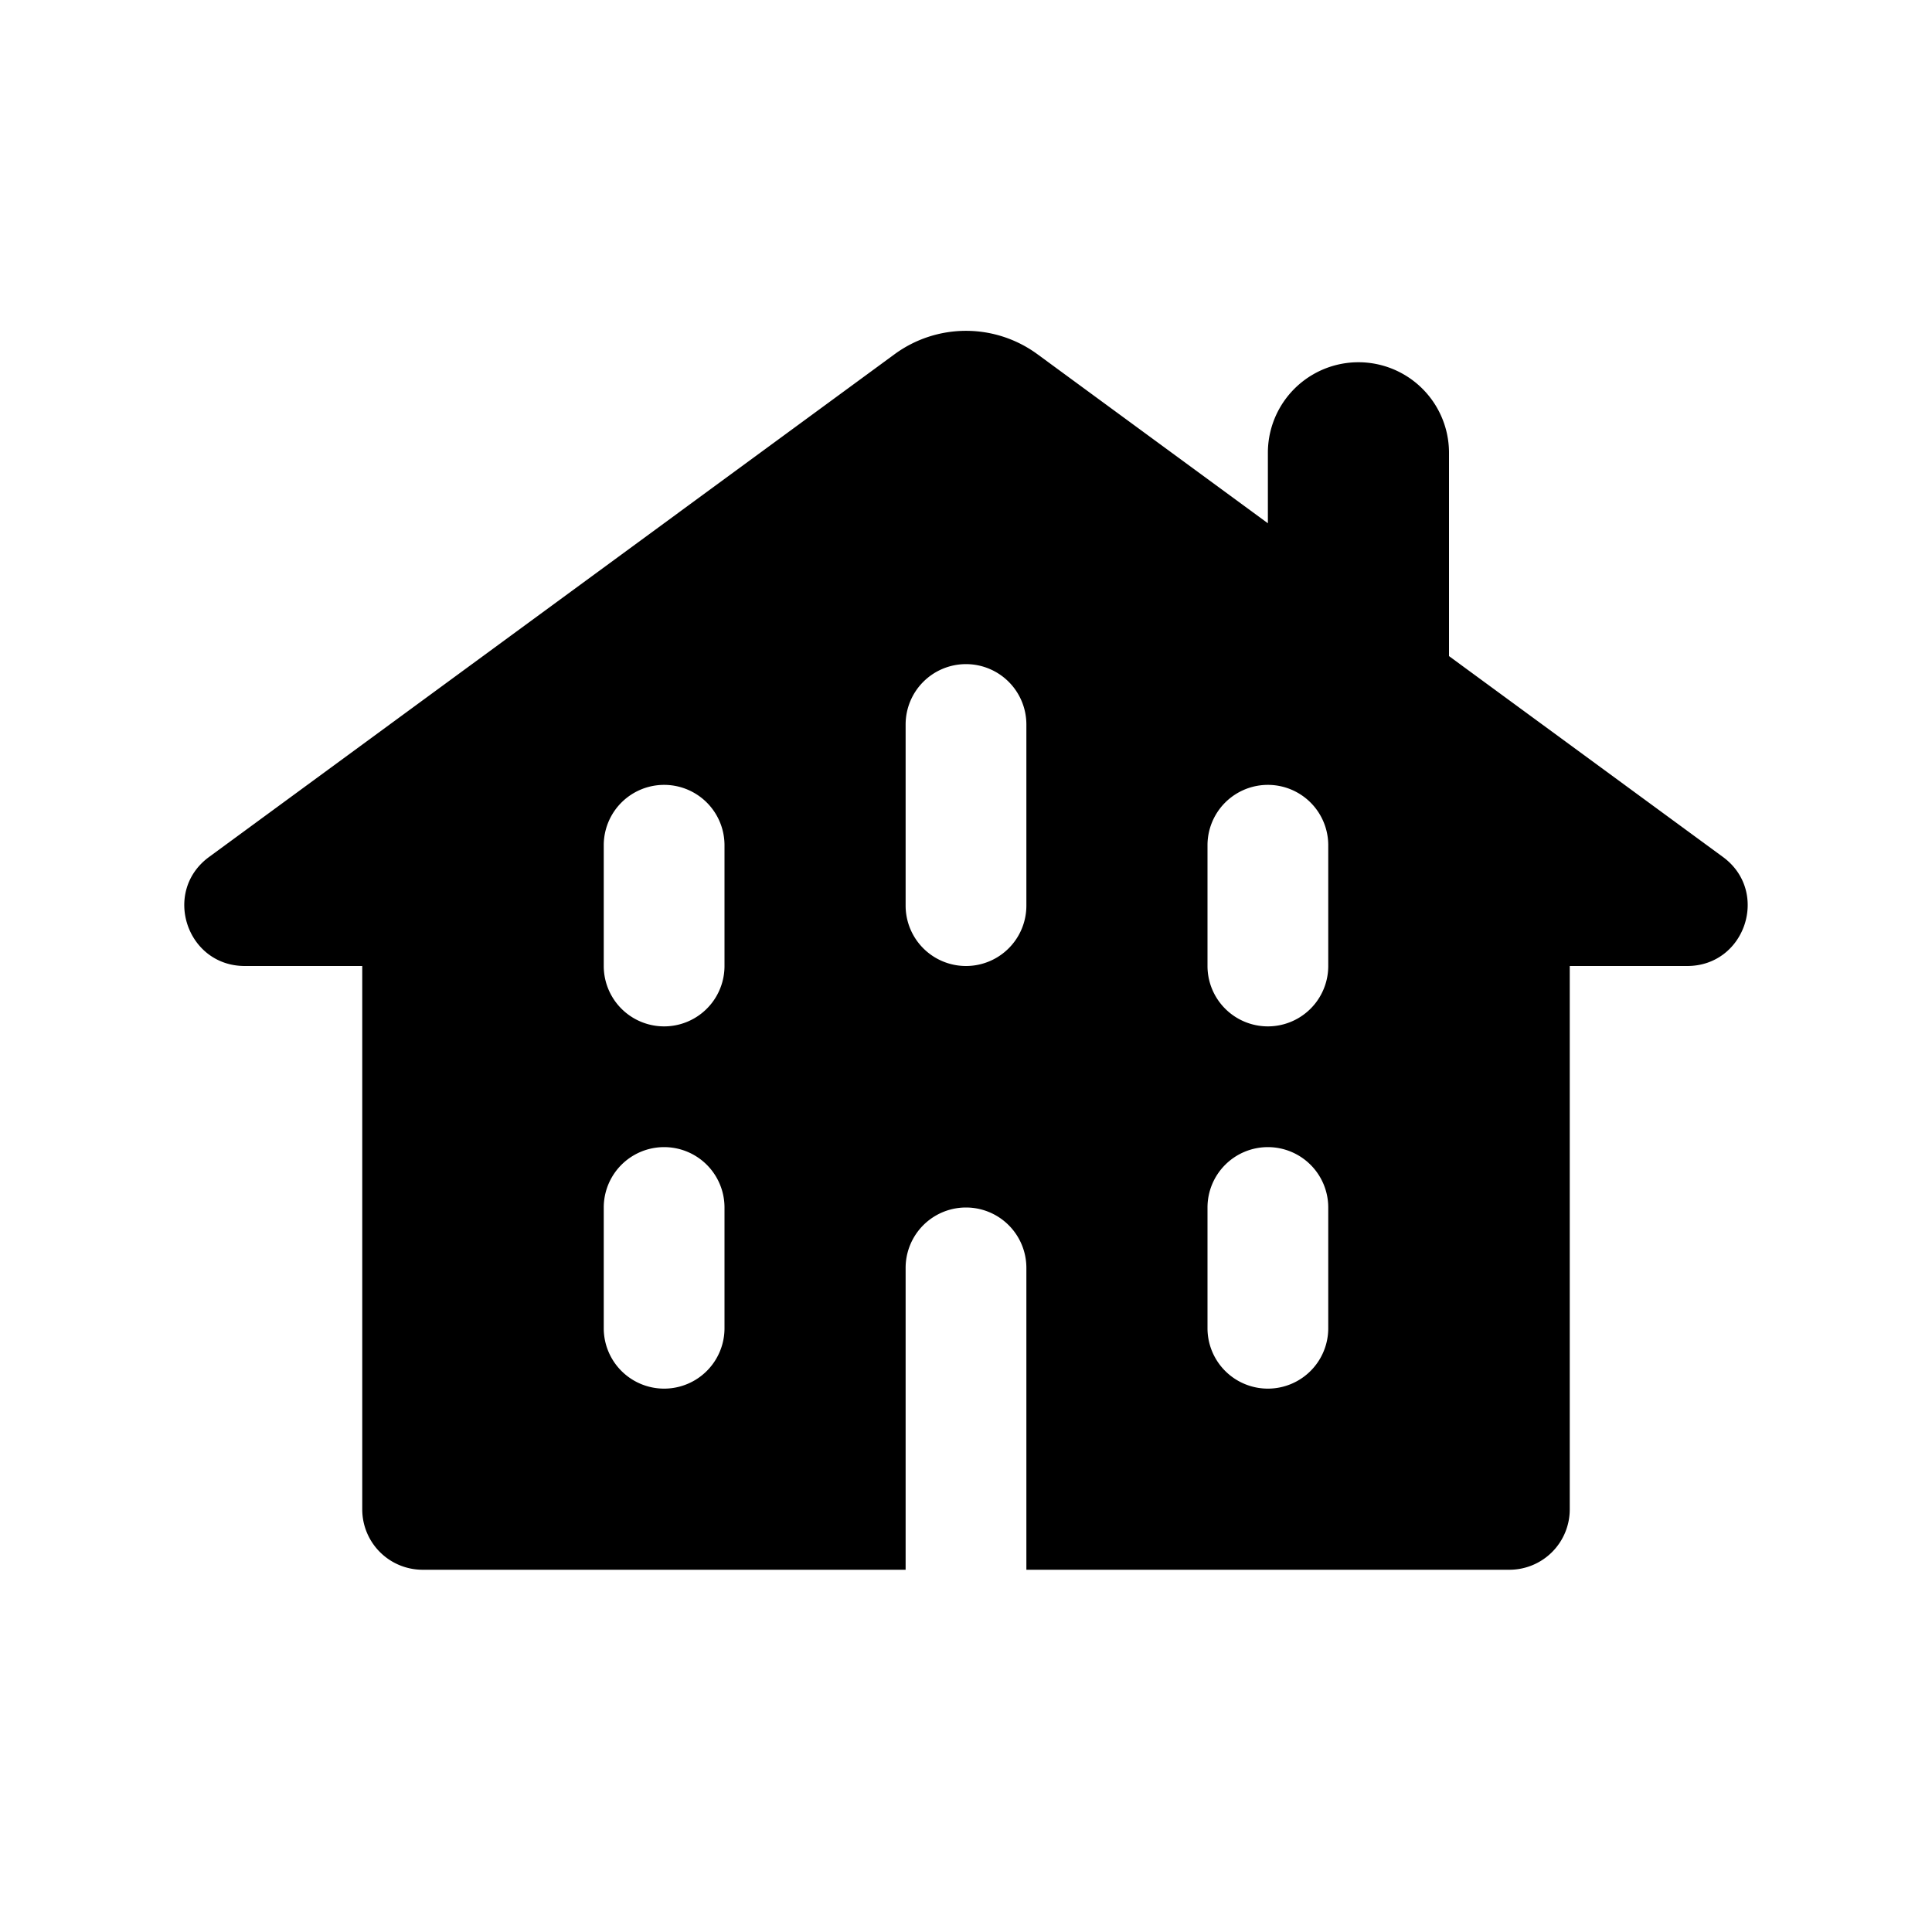 <svg xmlns="http://www.w3.org/2000/svg" fill="none" viewBox="0 0 32 32" class="acv-icon"><path fill="currentColor" fill-rule="evenodd" d="M17.183 5.867a2 2 0 0 0-2.366 0L3.463 14.194c-.78.571-.375 1.806.592 1.806H6v9a1 1 0 0 0 1 1h8v-5a1 1 0 1 1 2 0v5h8a1 1 0 0 0 1-1v-9h1.945c.967 0 1.371-1.235.592-1.806L24 10.867V7.5a1.5 1.5 0 0 0-3 0v1.167l-3.817-2.8ZM10 14a1 1 0 1 1 2 0v2a1 1 0 1 1-2 0v-2Zm6-3a1 1 0 0 0-1 1v3a1 1 0 1 0 2 0v-3a1 1 0 0 0-1-1Zm-6 9a1 1 0 1 1 2 0v2a1 1 0 1 1-2 0v-2Zm11-1a1 1 0 0 0-1 1v2a1 1 0 1 0 2 0v-2a1 1 0 0 0-1-1Zm-1-5a1 1 0 1 1 2 0v2a1 1 0 1 1-2 0v-2Z" clip-rule="evenodd"/></svg>
